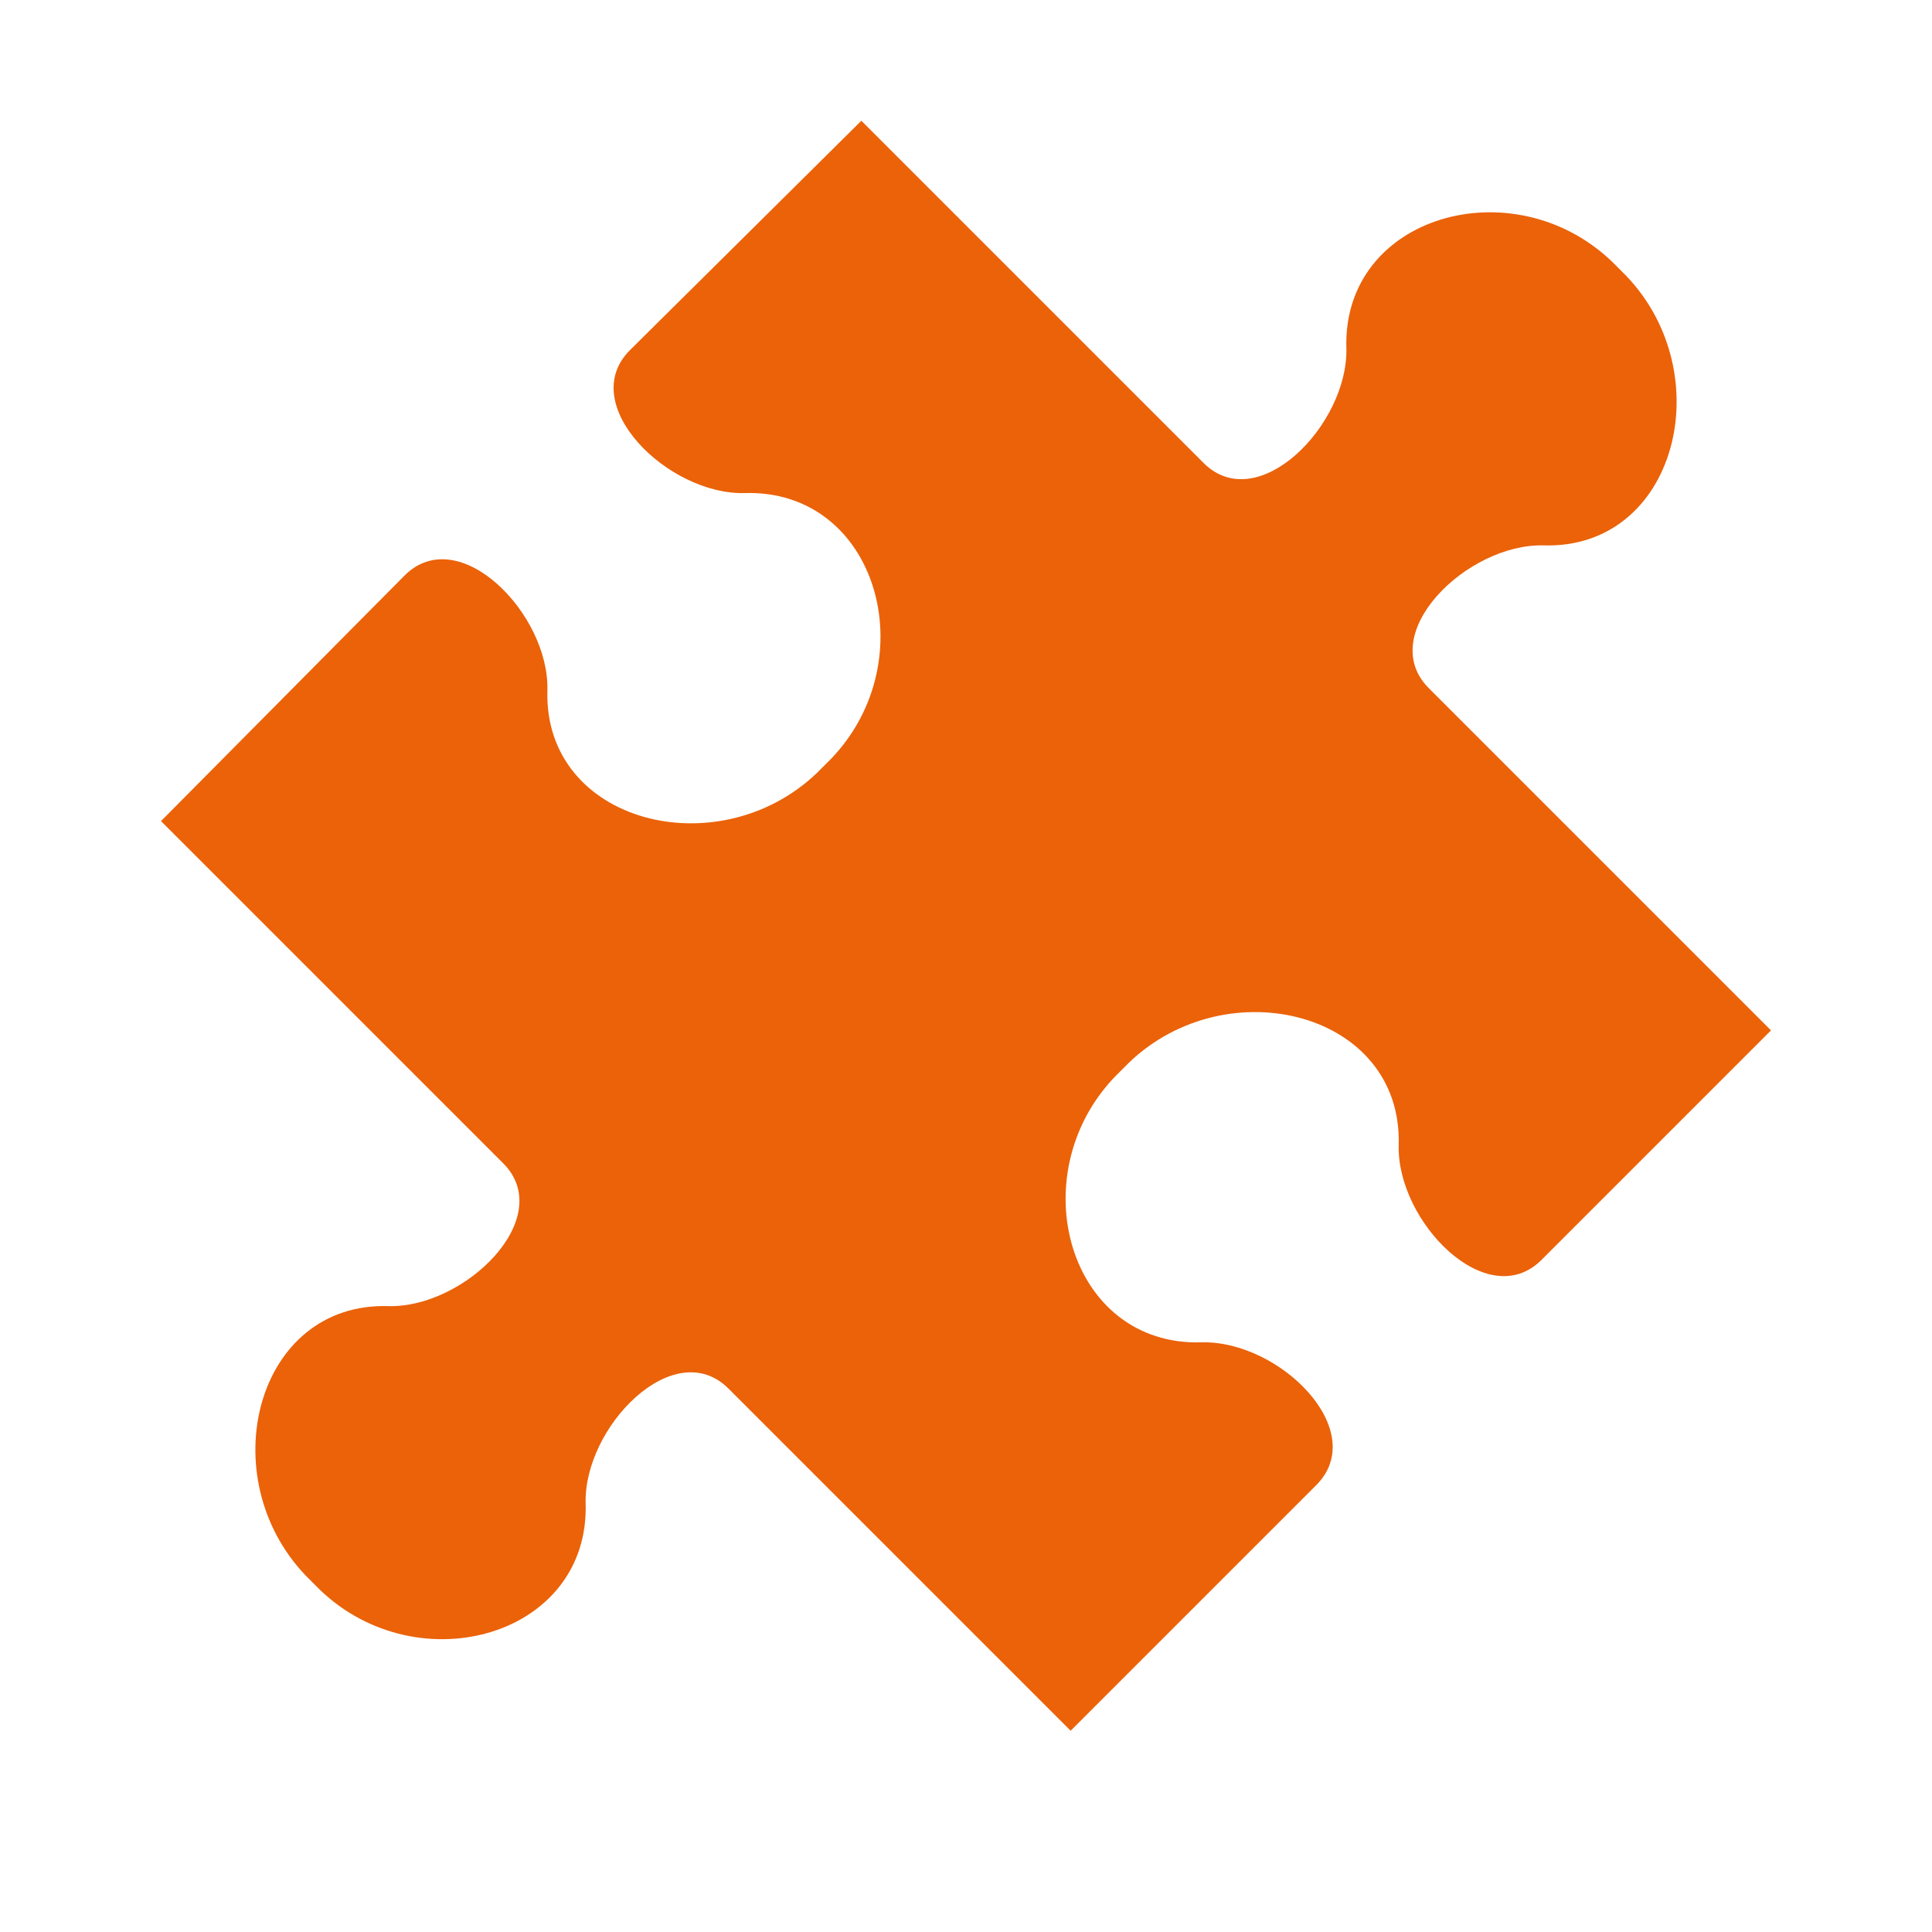 <svg width="96" height="96" xmlns="http://www.w3.org/2000/svg" xmlns:xlink="http://www.w3.org/1999/xlink" xml:space="preserve" overflow="hidden"><g transform="translate(-592 -312)"><g><path d="M651.7 378.7C645.1 378.9 642.7 370.4 647.4 365.5L648.1 364.8C653 360.1 661.7 362.3 661.5 368.9 661.4 372.7 665.9 377.3 668.6 374.6L680 363.2 663 346.2C660.3 343.5 664.9 339 668.7 339.1 675.3 339.3 677.5 330.6 672.8 325.7L672.1 325C667.2 320.3 658.7 322.7 658.9 329.3 659 333.1 654.5 337.7 651.8 335L634.8 318 623.3 329.4C620.6 332.1 625.2 336.6 629 336.5 635.6 336.3 638 344.8 633.3 349.7L632.6 350.4C627.7 355.1 619 352.9 619.2 346.3 619.3 342.5 614.8 337.9 612.1 340.6L600 352.8 617 369.8C619.7 372.5 615.1 377 611.3 376.9 604.7 376.7 602.5 385.4 607.2 390.3L607.9 391C612.8 395.7 621.3 393.3 621.1 386.7 621 382.9 625.5 378.3 628.2 381L645.2 398 657.4 385.8C660.1 383.1 655.6 378.6 651.7 378.7Z" fill="#EB6209" fill-rule="nonzero" fill-opacity="1"/></g></g></svg>